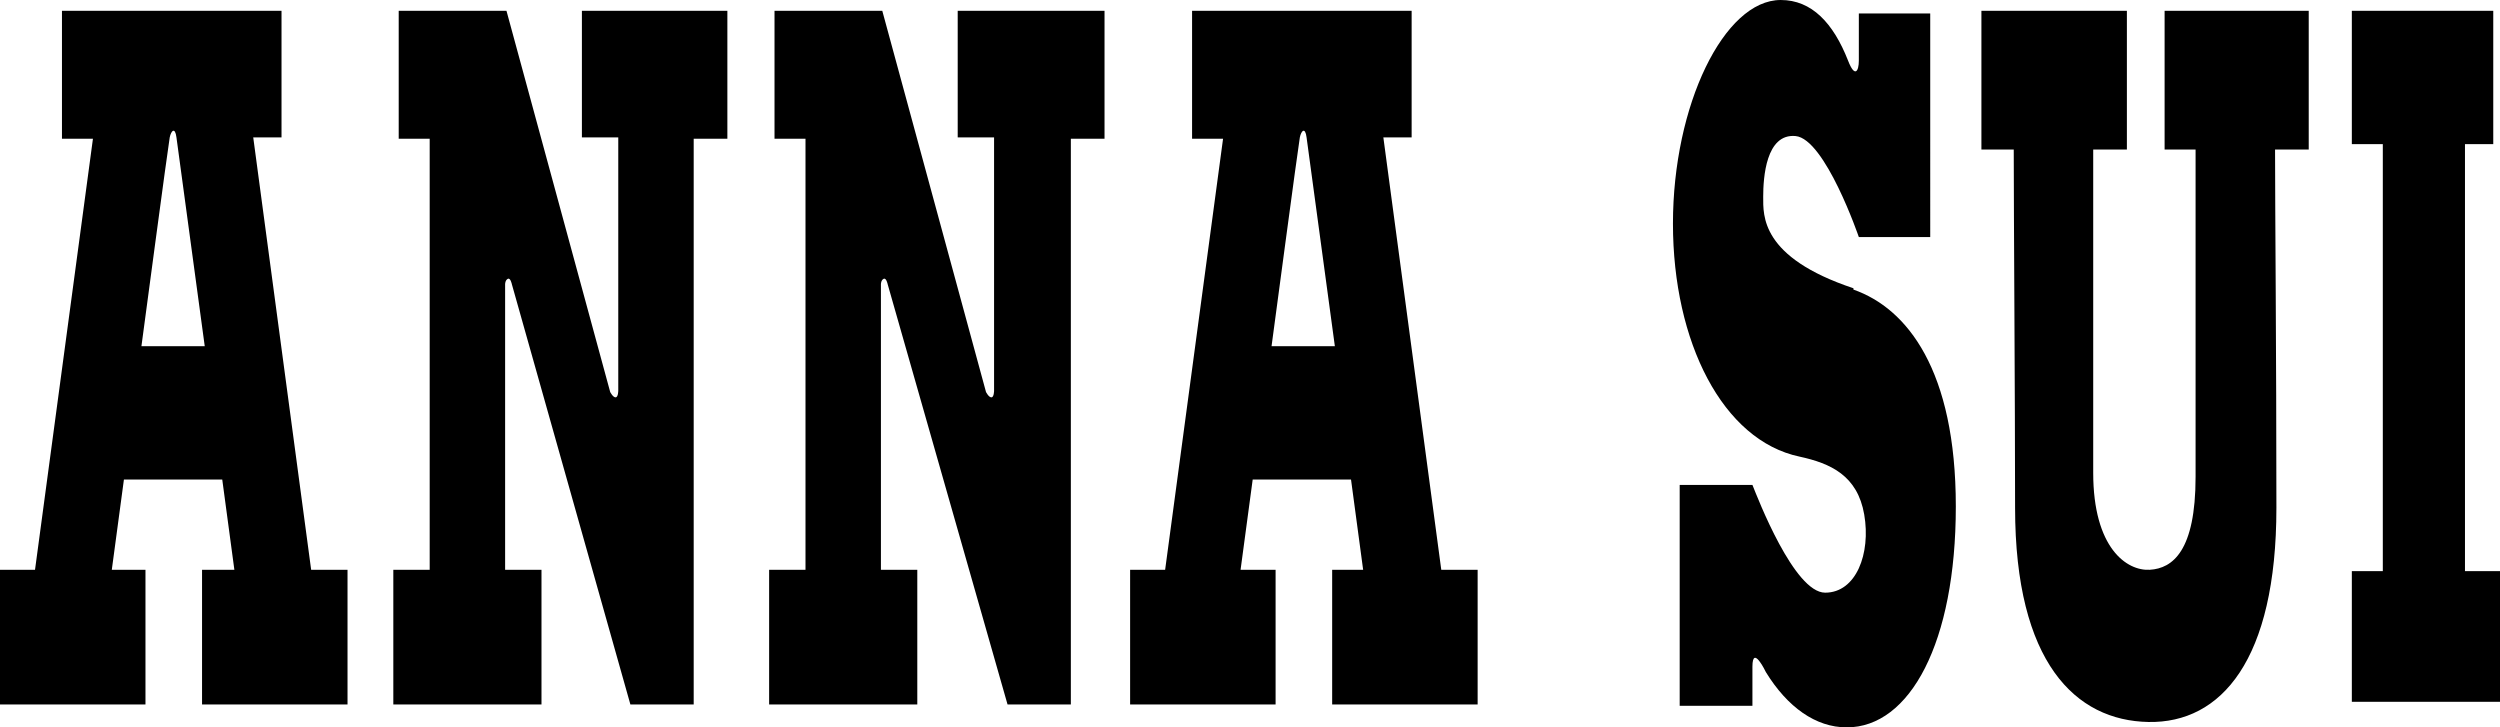 <svg xmlns="http://www.w3.org/2000/svg" xmlns:xlink="http://www.w3.org/1999/xlink" width="185.6" height="53.98" viewBox="0 0 185.6 53.98"><defs><clipPath id="a"><rect width="185.6" height="53.98" fill="none"/></clipPath></defs><g transform="translate(92.8 26.99)"><g transform="translate(-92.8 -26.99)" clip-path="url(#a)"><path d="M18.8,10.2h2.1V.8H4.6v9.5H6.9l-4.3,32H0v10H10.8v-10H8.3l.9-6.7h7.3l.9,6.7H15v10H25.8v-10H23.1ZM10.5,25.7s2-15,2.1-15.5.4-.8.5,0l2.1,15.5Z"/><path d="M102.7,10.2h2.1V.8H88.5v9.5h2.3l-4.3,32H83.9v10H94.7v-10H92.1l.9-6.7h7.3l.9,6.7H98.9v10h10.8v-10H107ZM94.4,25.7s2-15,2.1-15.5.4-.8.5,0l2.1,15.5Z"/><path d="M43.2,10.2h2.7V29s0,.5-.2.5-.4-.4-.4-.4L37.6.8h-8v9.5h2.3v32H29.2v10h11v-10H37.5V21.1s0-.3.2-.4.3.4.3.4l8.8,31.2h4.7v-42H54V.8H43.2Z"/><path d="M71.1,10.2h2.7V29s0,.5-.2.5-.4-.4-.4-.4L65.5.8h-8v9.5h2.3v32H57.1v10h11v-10H65.4V21.1s0-.3.2-.4.3.4.3.4l8.9,31.2h4.7v-42H82V.8H71.1Z"/><path d="M183,42.4V10.7h2.1V.8H174.6v9.9h2.3V42.4h-2.3v9.7h11V42.4Z"/><path d="M160.7,11.1H163V35.4c0,5.5-1.7,6.8-3.4,6.9s-4.2-1.6-4.2-7.2v-24h2.5V.8H147.1V11.1h2.4c0,4.5.1,18.8.1,26.6,0,11.5,4.5,15.8,9.9,15.9S169,49,169,37.7s-.1-22.4-.1-26.6h2.5V.8H160.7Z"/><path d="M137.6,21.4c-6.9-2.3-6.7-5.4-6.7-6.8s.2-4.7,2.4-4.5,4.7,7.5,4.7,7.5h5.3V1H138V4.5c0,.8-.3,1.3-.8,0-1.1-2.8-2.7-4.5-5-4.5-4.2,0-8,7.8-8,16.6s3.7,16.1,9.4,17.3c2.3.5,4.3,1.4,4.8,4.3s-.6,5.8-2.9,5.8-5-7-5.4-8h-5.4V52.4h5.4V49.5c0-1.7,1,.4,1,.4,1.6,2.6,3.7,4.1,6,4.1,4.7,0,8.1-6.3,8.1-16.4s-3.6-14.7-7.6-16.1"/></g></g></svg>
